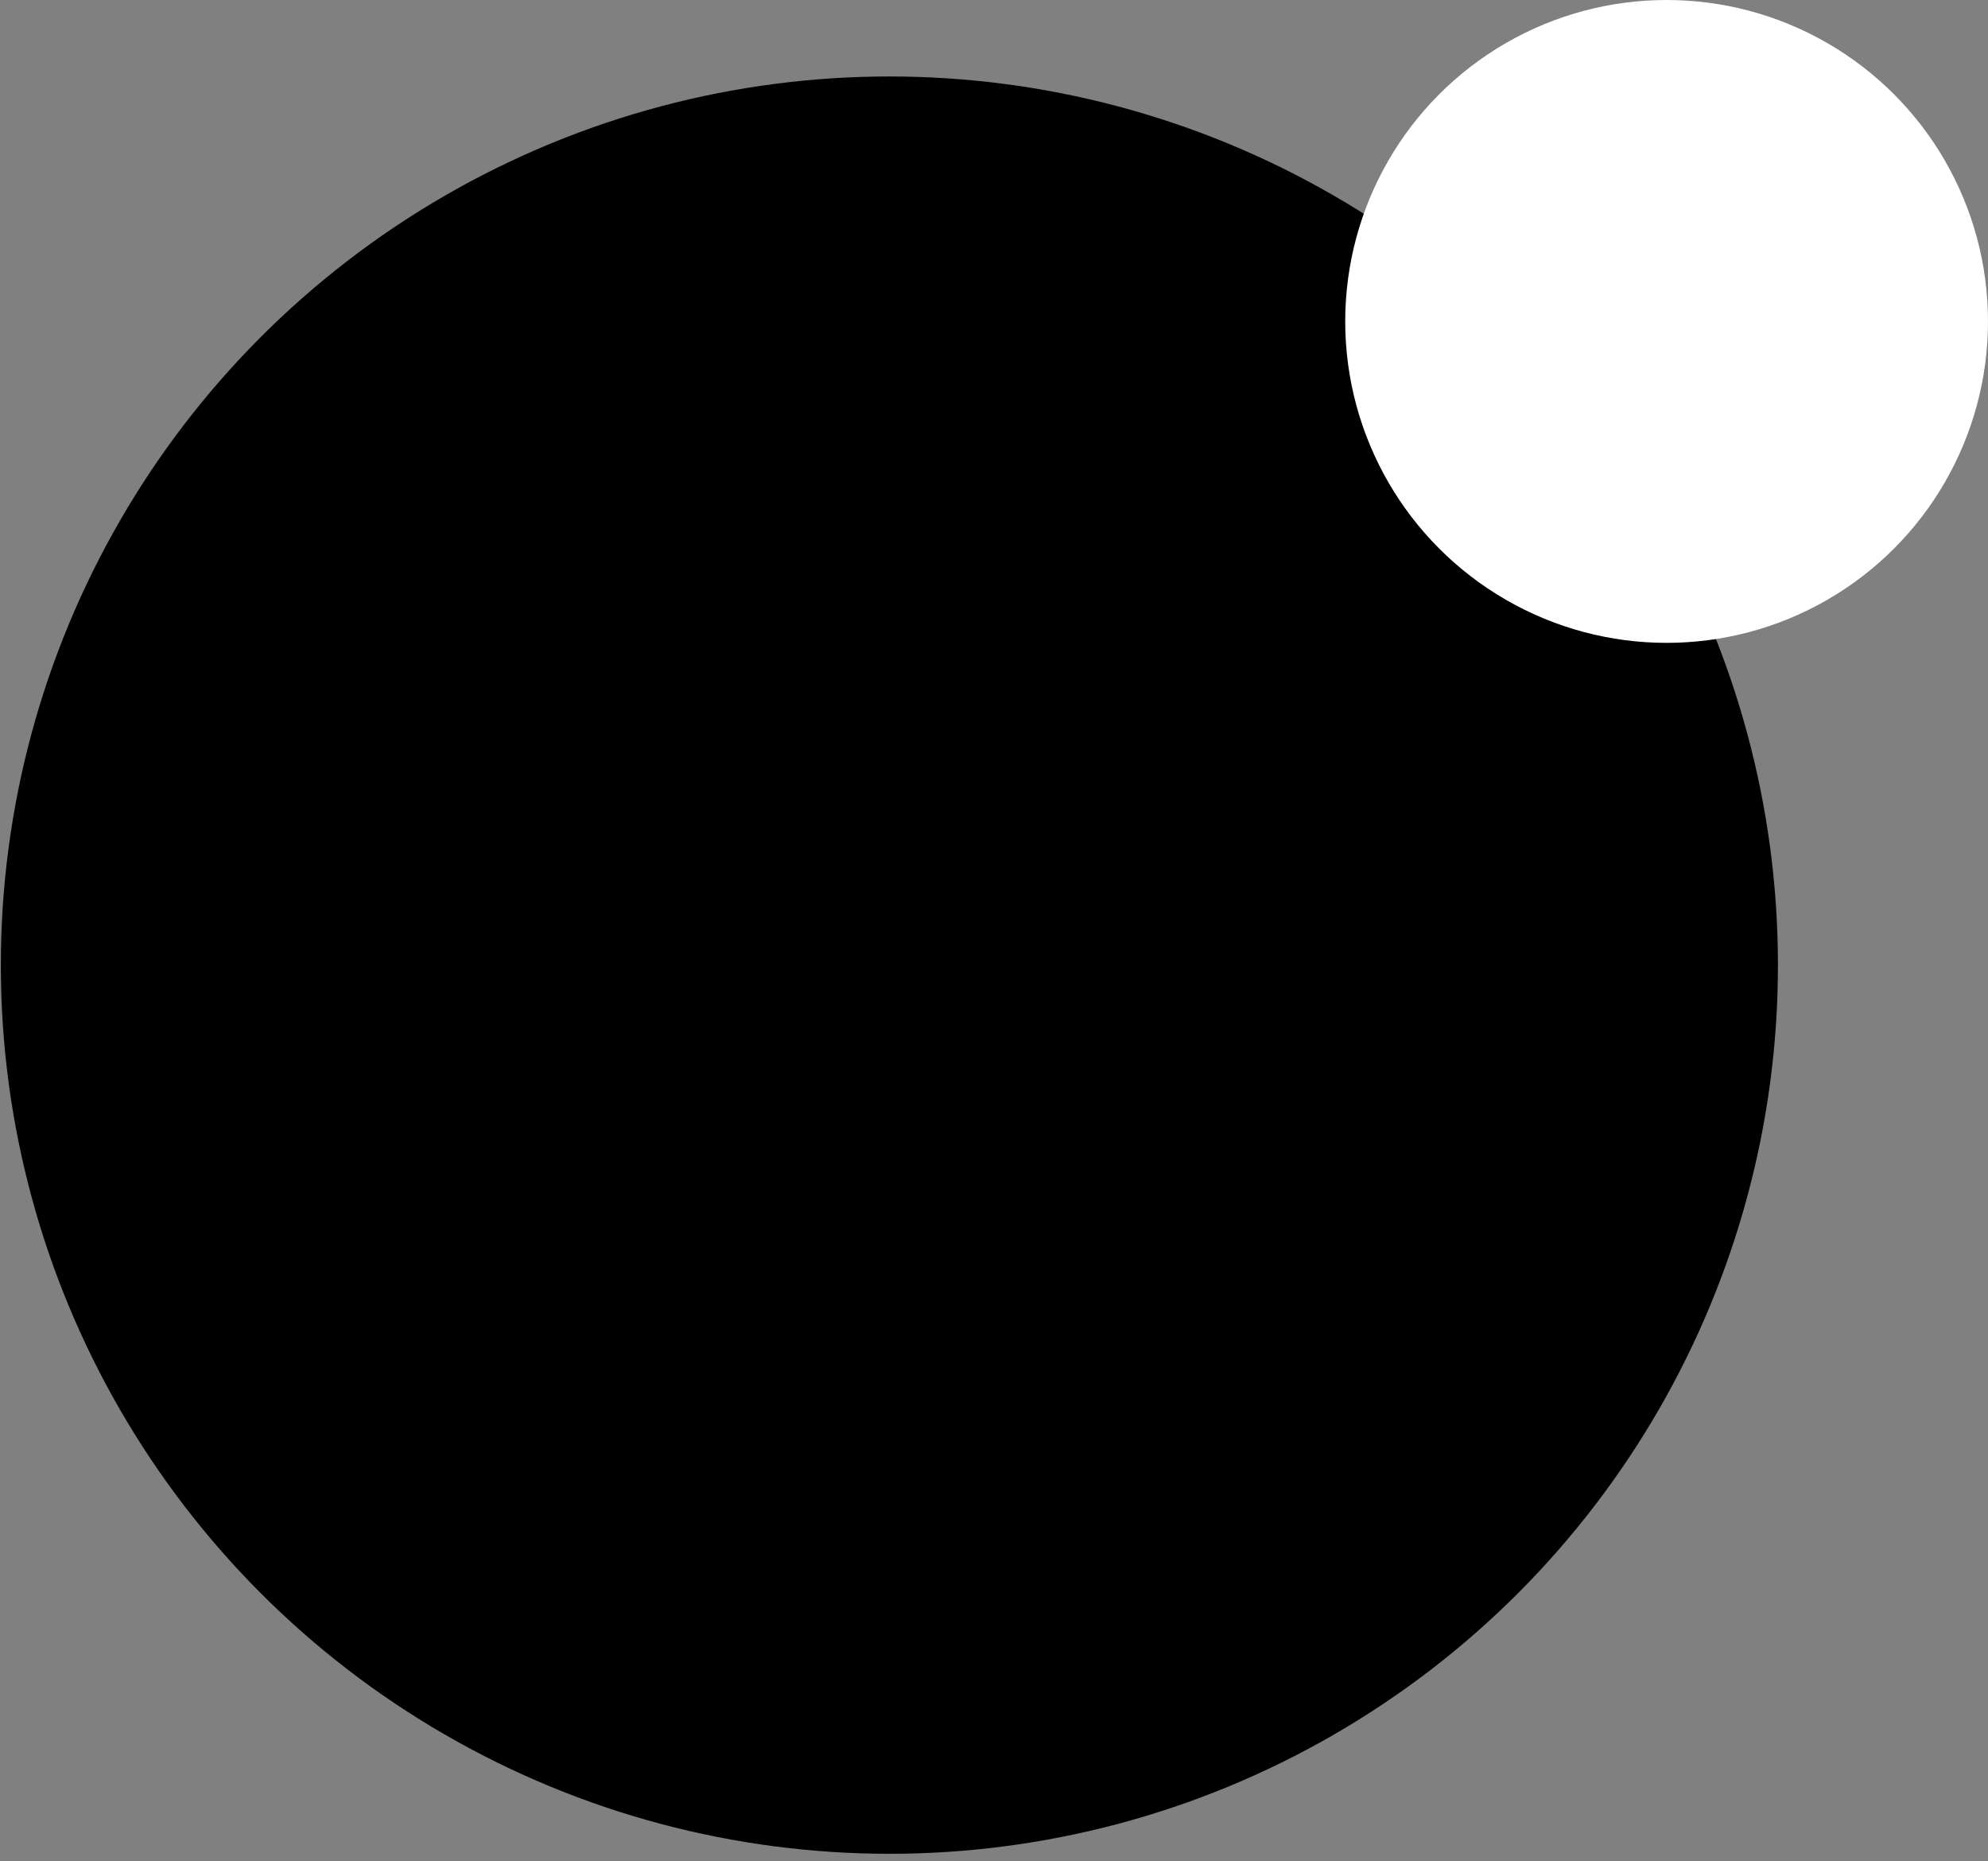 <?xml version="1.0" encoding="UTF-8"?> <!-- Generator: Adobe Illustrator 25.2.1, SVG Export Plug-In . SVG Version: 6.00 Build 0) --> <svg xmlns="http://www.w3.org/2000/svg" xmlns:xlink="http://www.w3.org/1999/xlink" version="1.1" id="Lag_1" x="0px" y="0px" viewBox="0 0 473.2 443" style="enable-background:new 0 0 473.2 443;" xml:space="preserve"><rect x="0" y="0" width="473.2" height="443" fill="#808080" stroke="none"/> <style type="text/css"> .st0{fill:#FFFFFF;} </style> <g id="Lag_2_1_"> <g id="Lag_1-2"> <circle cx="211.7" cy="229.7" r="211.5"></circle> <circle class="st0" cx="396.7" cy="76.5" r="76.5"></circle> </g> </g> </svg> 